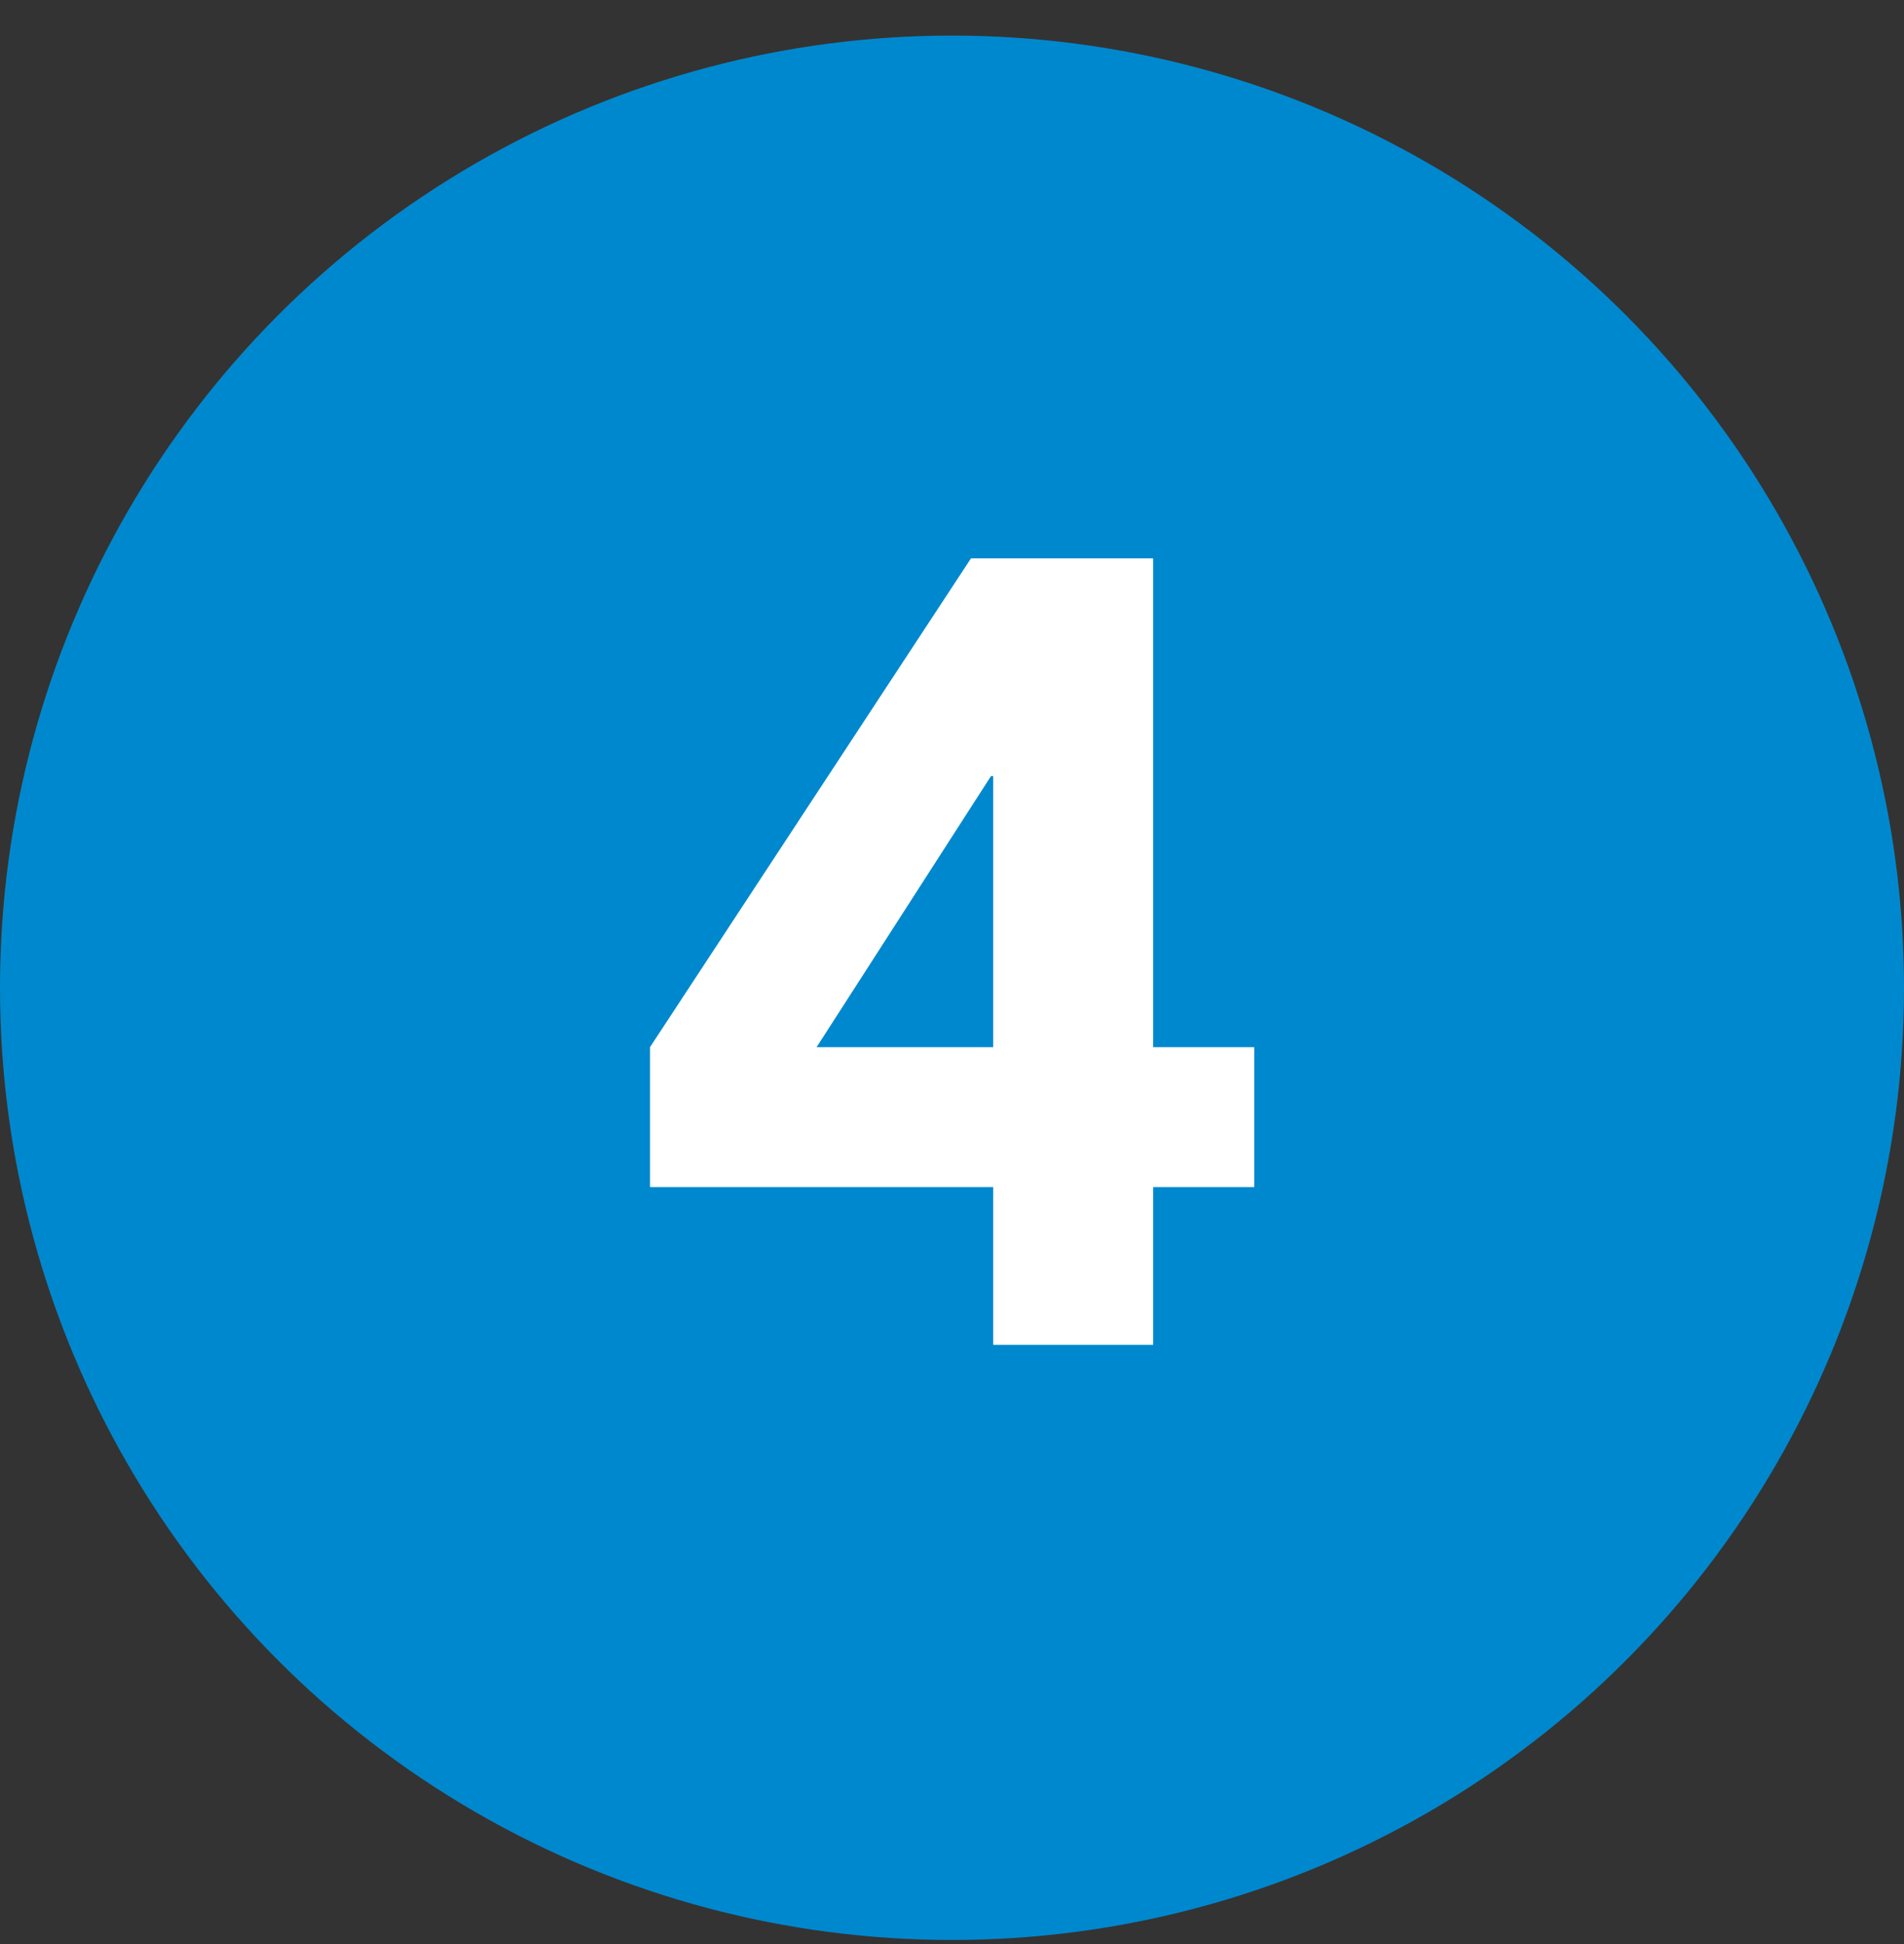 <svg width="48" height="49" viewBox="0 0 48 49" fill="none" xmlns="http://www.w3.org/2000/svg">
<rect x="0" y="0" width="48" height="49" fill="#333333" stroke="none"/>
<circle cx="24" cy="24.897" r="24" fill="#0088CE"/>
<path d="M25.039 29.921H16.387V26.393L24.479 14.073H29.071V26.393H31.619V29.921H29.071V33.897H25.039V29.921ZM25.039 19.561H24.983L20.587 26.393H25.039V19.561Z" fill="white"/>
</svg>
